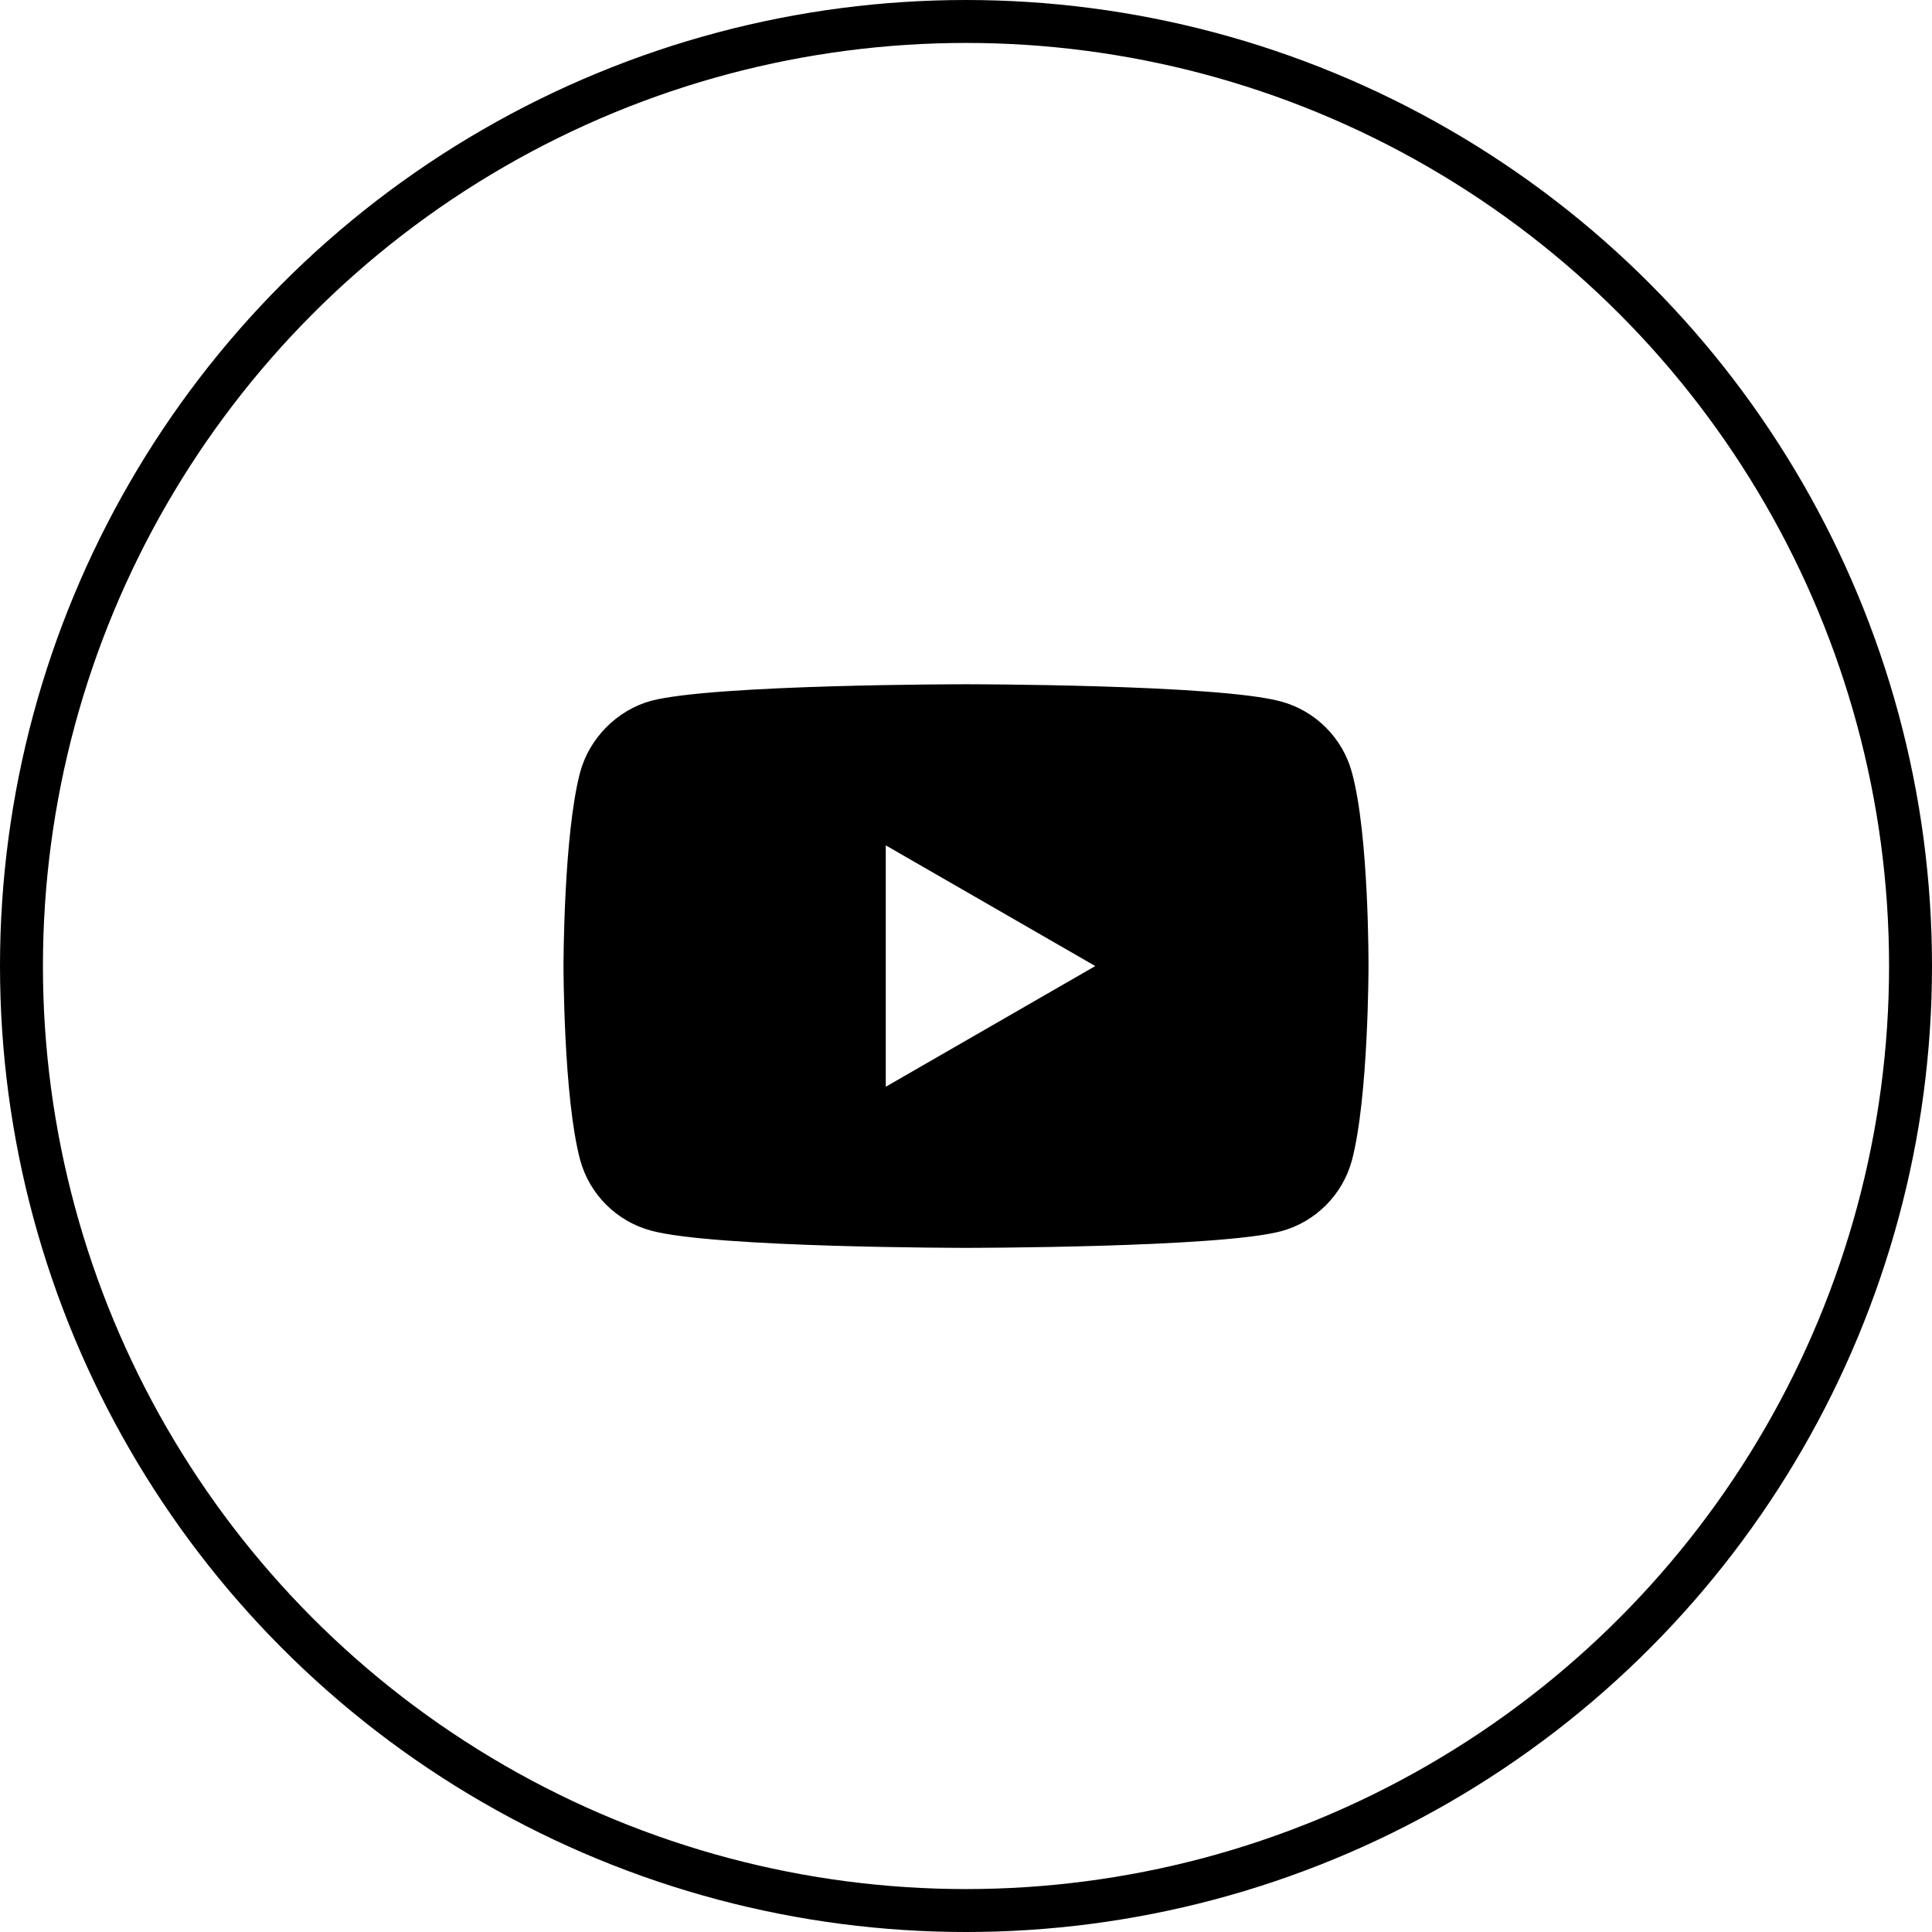<svg width="36" height="36" viewBox="0 0 36 36" fill="none" xmlns="http://www.w3.org/2000/svg">
<path d="M25.191 14.393C25.018 13.751 24.511 13.244 23.869 13.071C22.695 12.75 18 12.75 18 12.75C18 12.75 13.305 12.75 12.131 13.059C11.501 13.232 10.982 13.751 10.809 14.393C10.5 15.567 10.5 18.001 10.5 18.001C10.5 18.001 10.5 20.448 10.809 21.609C10.982 22.252 11.488 22.758 12.131 22.931C13.317 23.252 18 23.252 18 23.252C18 23.252 22.695 23.252 23.869 22.943C24.512 22.77 25.018 22.264 25.191 21.621C25.5 20.448 25.5 18.014 25.5 18.014C25.5 18.014 25.512 15.567 25.191 14.393ZM16.505 20.25V15.752L20.409 18.001L16.505 20.25Z" fill="black"/>
<circle cx="18" cy="18" r="17.6" stroke="black" stroke-width="0.8"/>
</svg>

